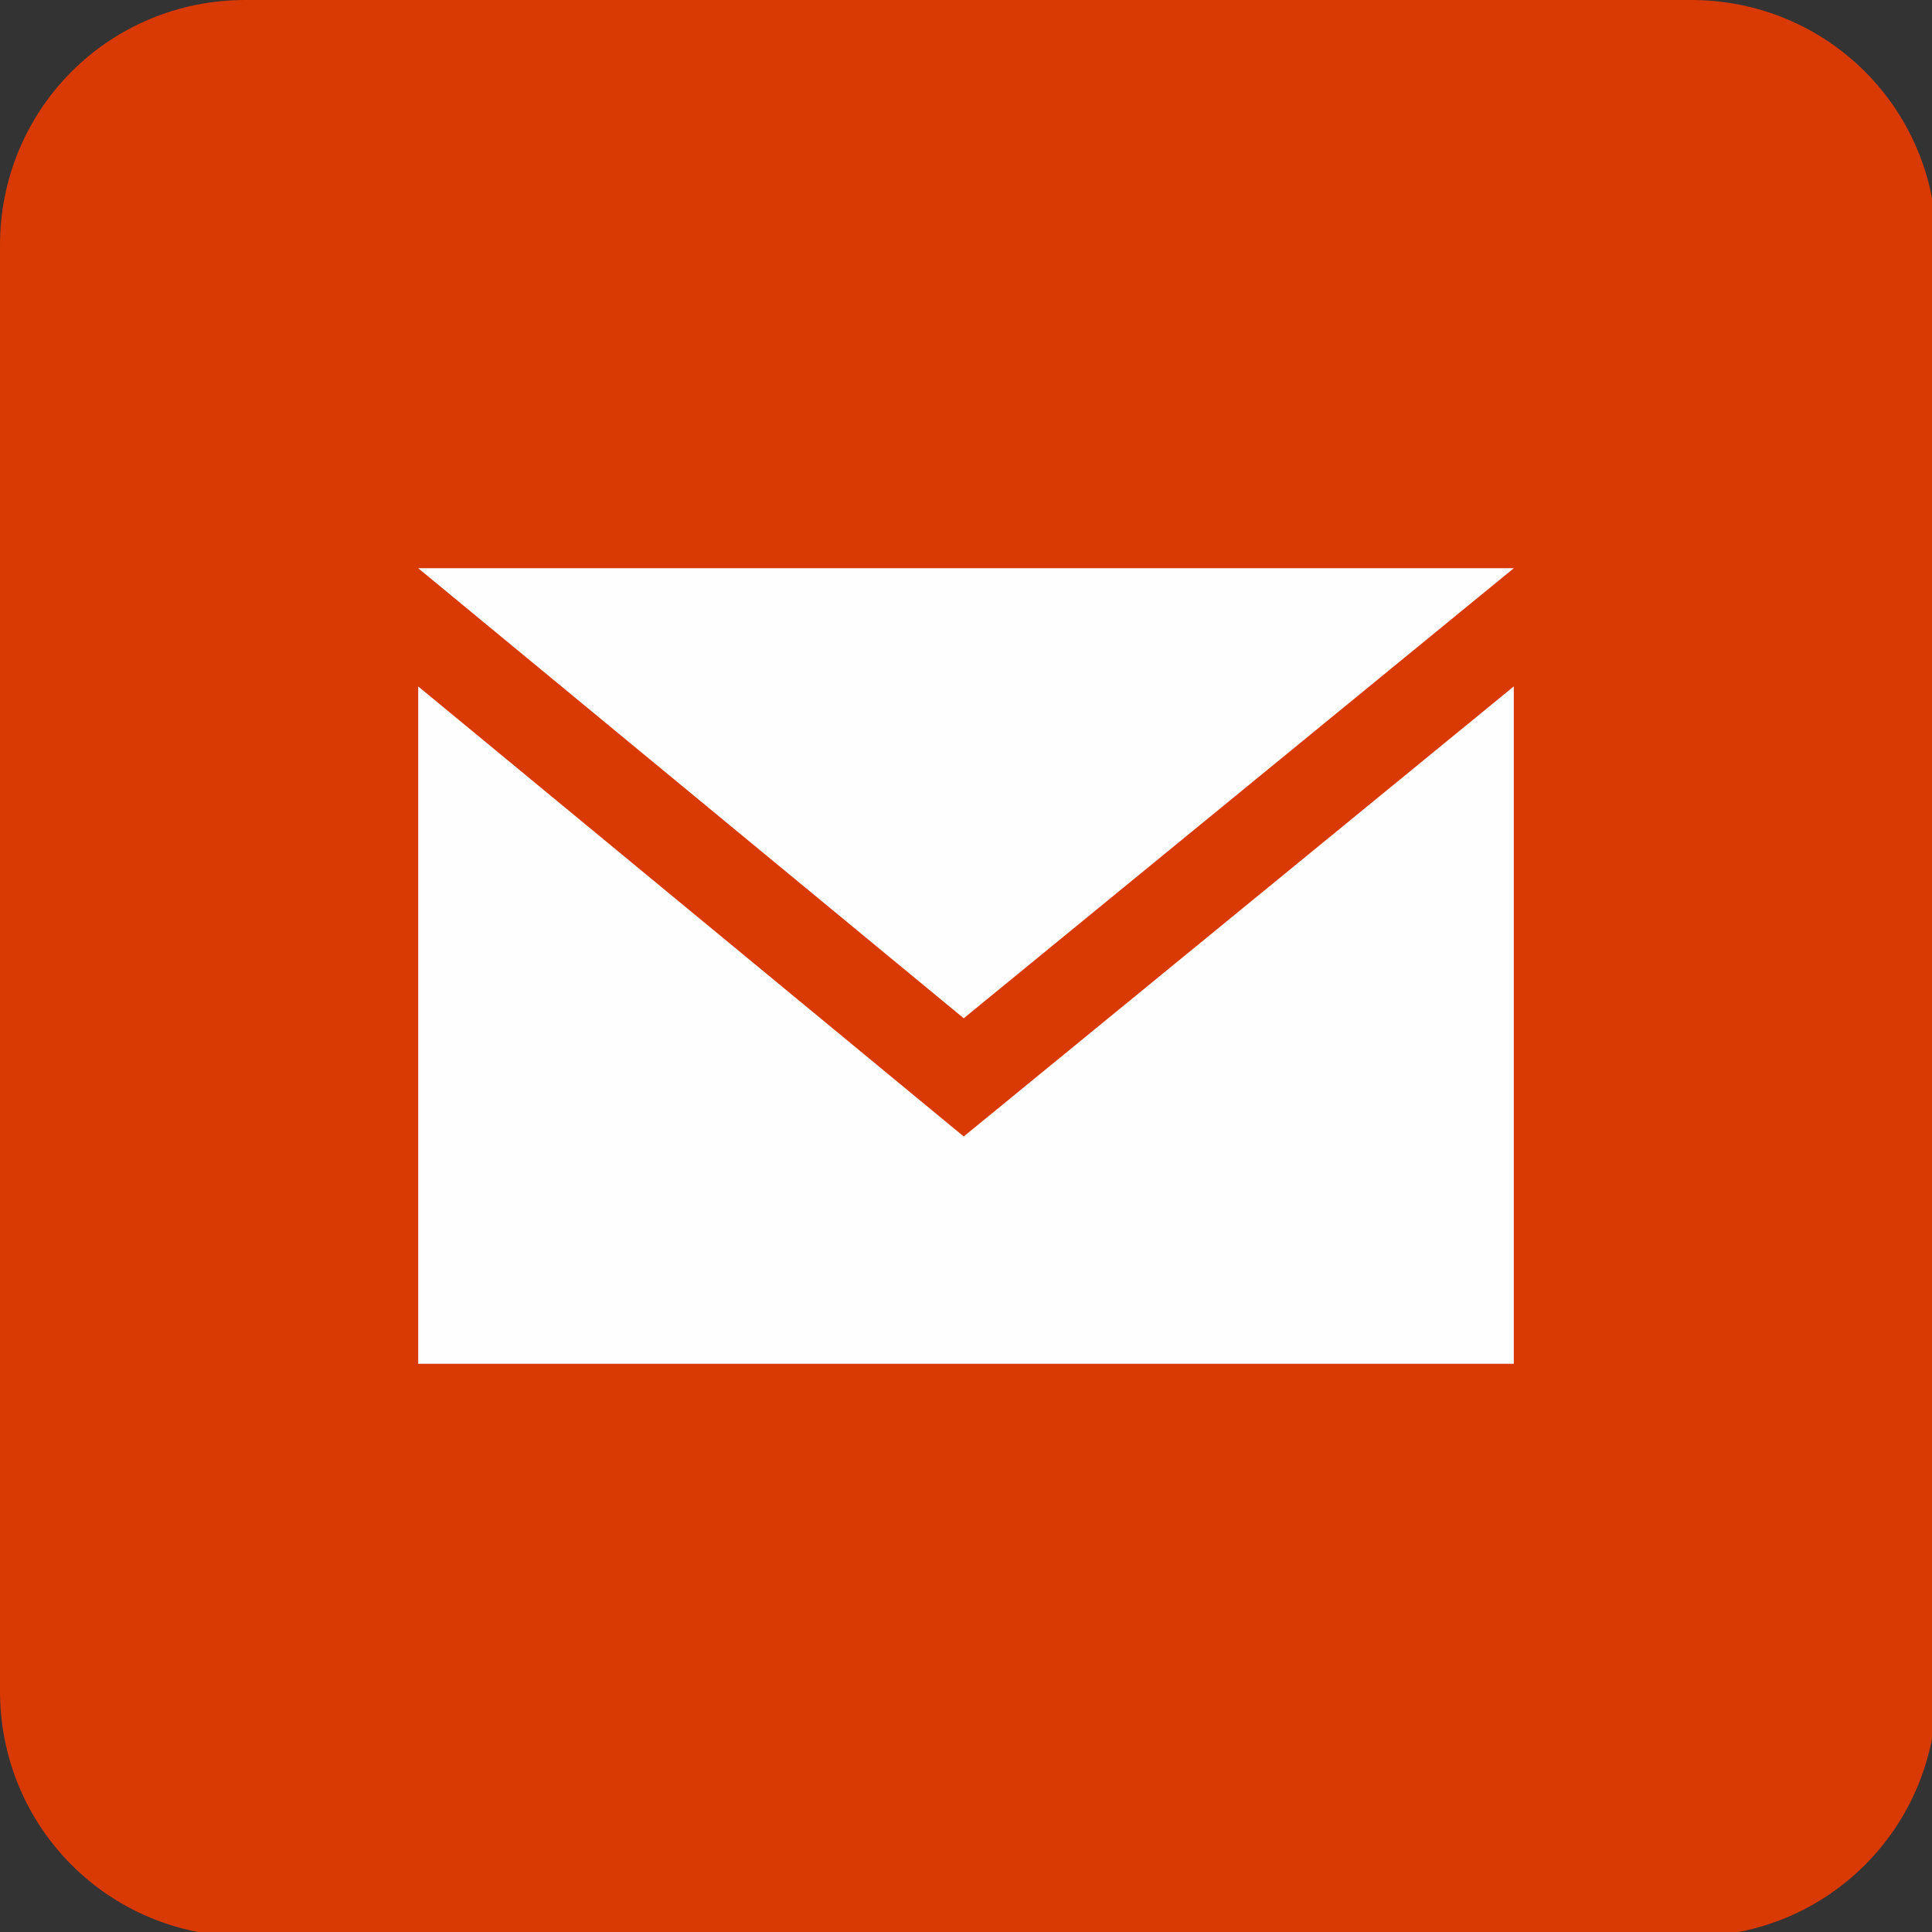 <?xml version="1.0" encoding="utf-8"?>
<!-- Generator: Adobe Illustrator 22.1.0, SVG Export Plug-In . SVG Version: 6.00 Build 0)  -->
<svg version="1.1" id="Layer_1" xmlns="http://www.w3.org/2000/svg" xmlns:xlink="http://www.w3.org/1999/xlink" x="0px" y="0px"
	 viewBox="0 0 42.5 42.5" style="enable-background:new 0 0 42.5 42.5;" xml:space="preserve">
<rect x="0" y="0" width="42.5" height="42.5" fill="#333333" stroke="none"/>
<style type="text/css">
	.st0{fill:#D93902;}
	.st1{fill:#FEFEFE;}
</style>
<g>
	<path class="st0" d="M0,5.4v31.8c0,3,2.4,5.4,5.4,5.4h31.8c3,0,5.4-2.4,5.4-5.4V5.4c0-3-2.4-5.4-5.4-5.4H5.4C2.4,0,0,2.4,0,5.4z"/>
	<g id="mail" transform="translate(237, 1718)">
		<polygon id="Fill-4" class="st1" points="-203.7,-1705.5 -227.8,-1705.5 -215.8,-1695.6 		"/>
		<polygon id="Fill-6" class="st1" points="-215.8,-1693 -227.8,-1702.9 -227.8,-1688 -203.7,-1688 -203.7,-1702.9 		"/>
	</g>
</g>
</svg>
